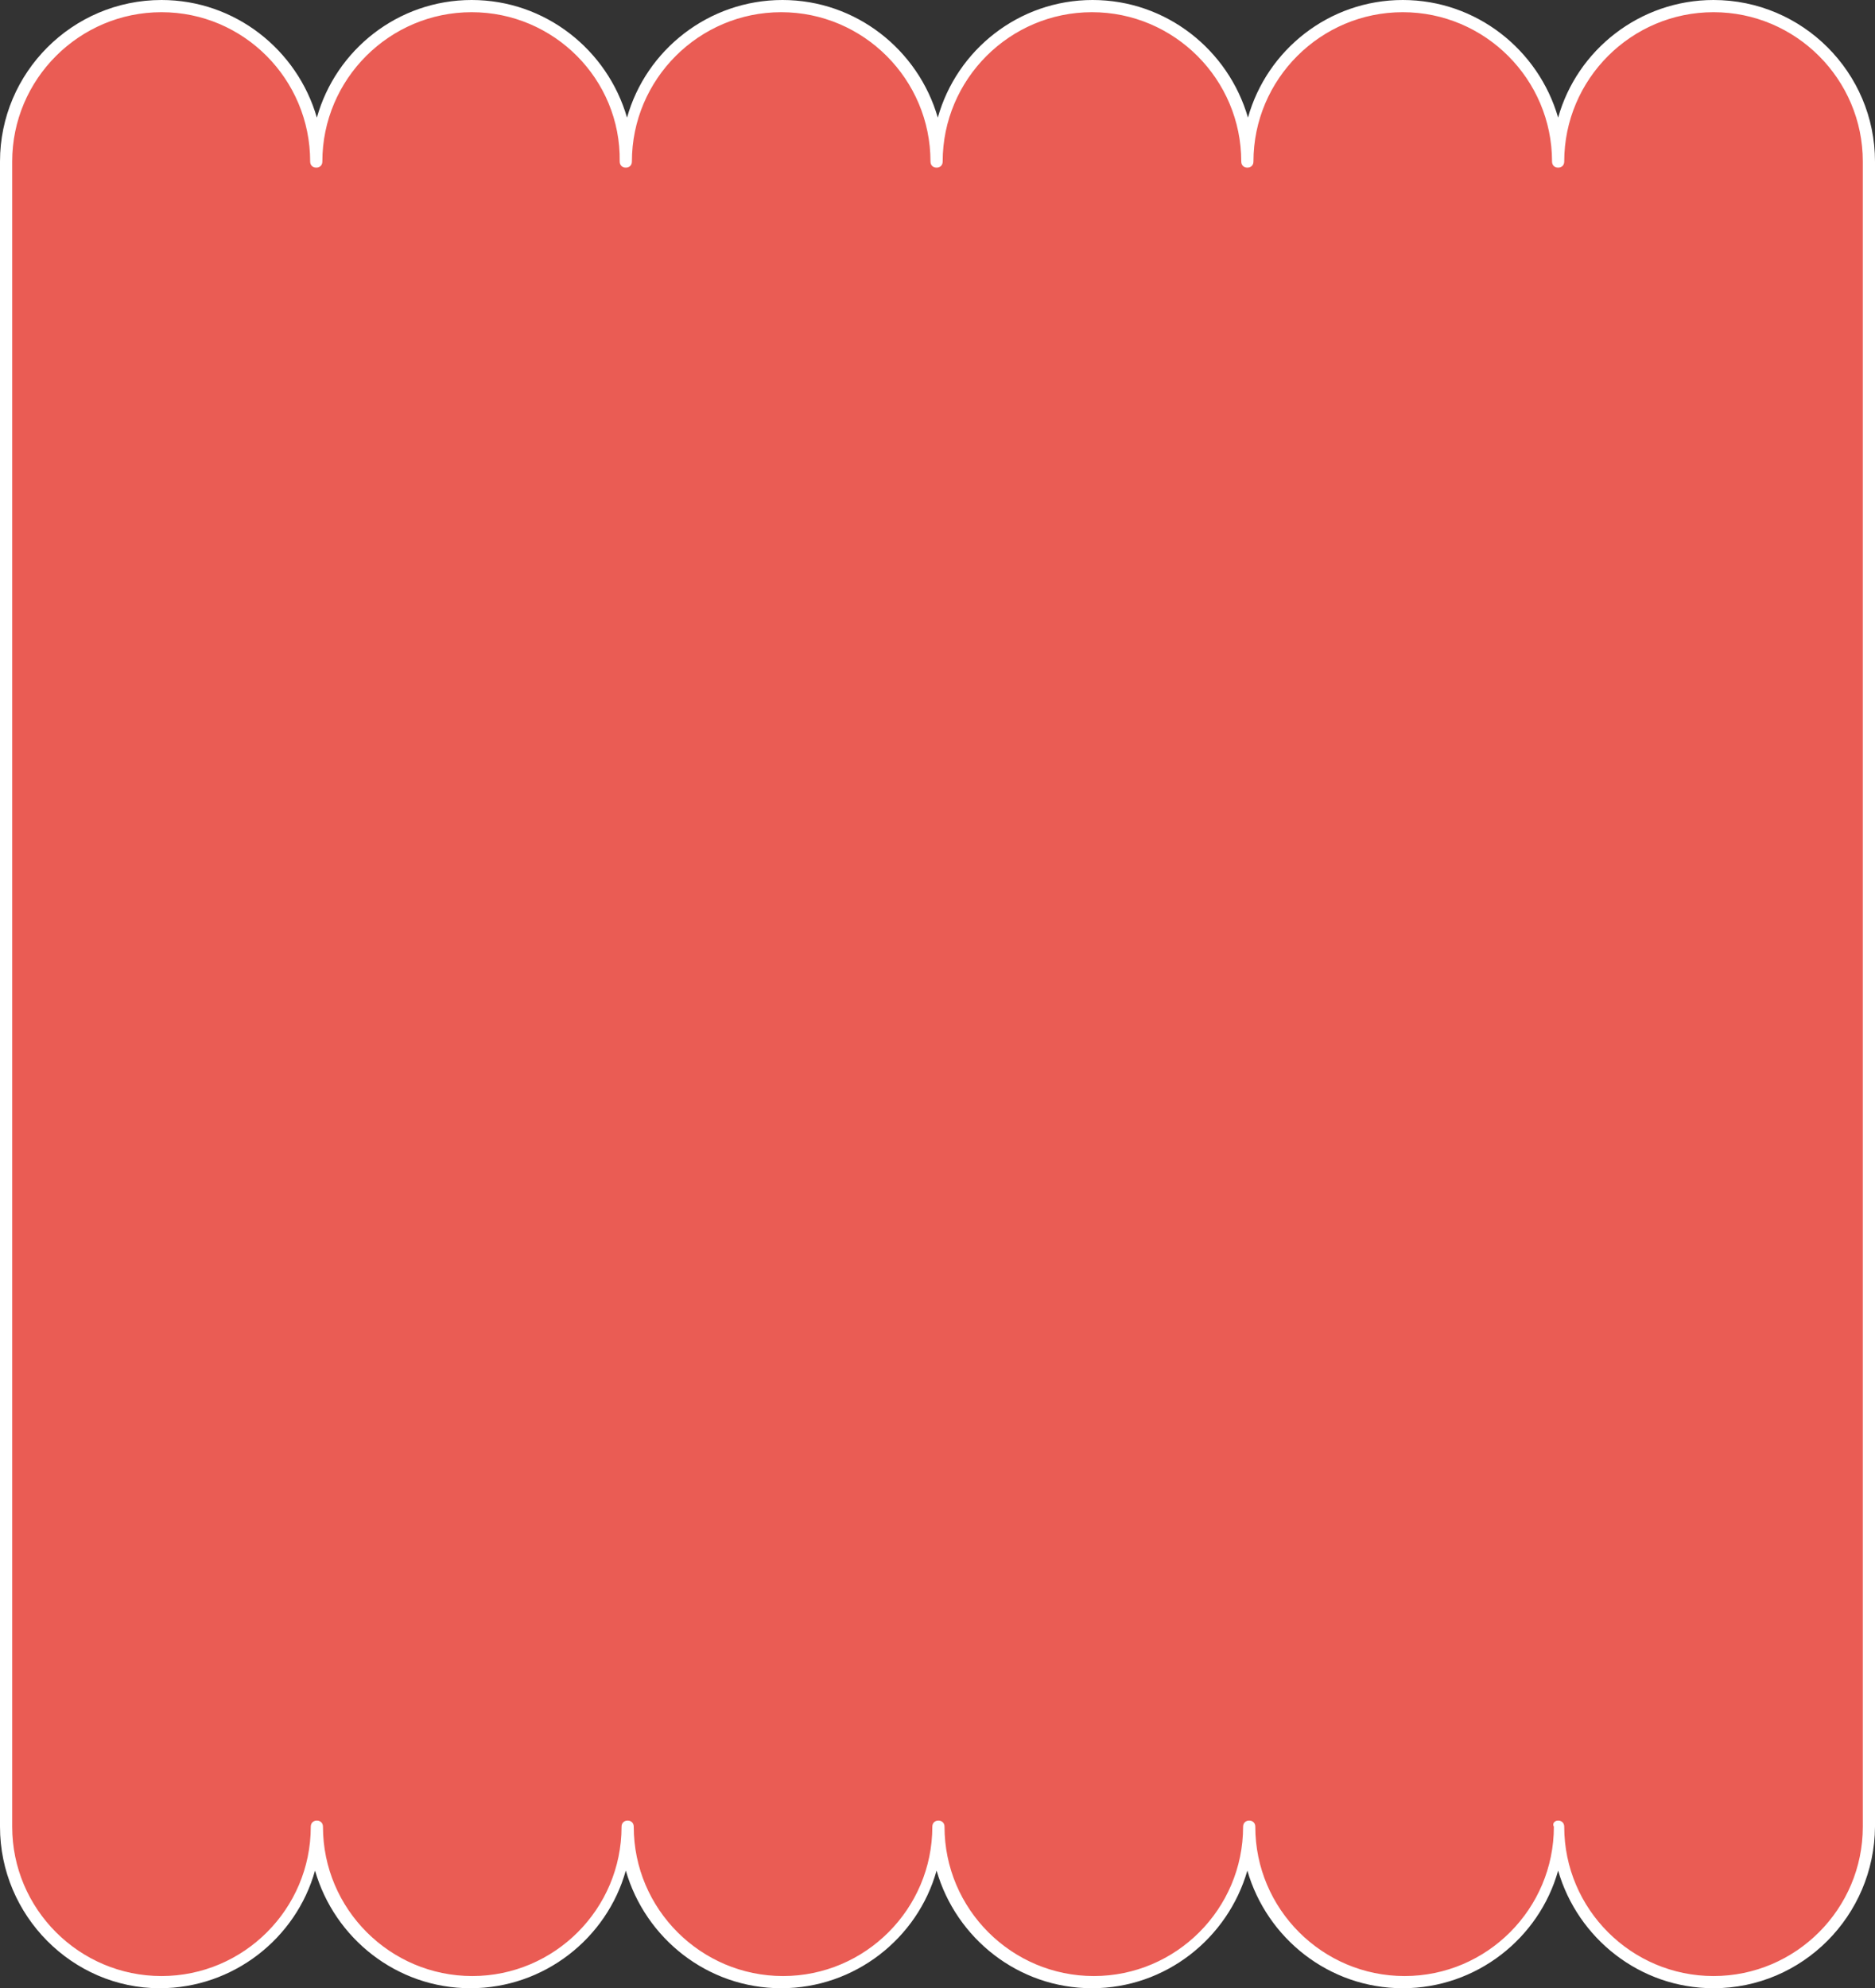 <?xml version="1.0" encoding="UTF-8" standalone="no"?><svg xmlns="http://www.w3.org/2000/svg" xmlns:xlink="http://www.w3.org/1999/xlink" fill="#000000" height="326.2" preserveAspectRatio="xMidYMid meet" version="1" viewBox="0.0 0.0 307.7 326.2" width="307.7" zoomAndPan="magnify"><rect x="0.0" y="0.0" width="307.7" height="326.2" fill="#333333" stroke="none"/><g id="change1_1"><path d="M306.6,26.5v273.2c0,14.1-11.4,25.5-25.5,25.5c-14.1,0-25.5-11.4-25.5-25.5c0,14.1-11.4,25.5-25.5,25.5 c-14.1,0-25.5-11.4-25.5-25.5c0,14.1-11.4,25.5-25.5,25.5c-14.1,0-25.5-11.4-25.5-25.5c0,14.1-11.4,25.5-25.5,25.5 c-14.1,0-25.5-11.4-25.5-25.5c0,14.1-11.4,25.5-25.5,25.5s-25.5-11.4-25.5-25.5c0,14.1-11.4,25.5-25.5,25.5S1,313.8,1,299.7V26.5 C1,12.4,12.4,1,26.5,1s25.5,11.4,25.5,25.5C51.9,12.4,63.3,1,77.4,1s25.5,11.4,25.5,25.5c0-14.1,11.4-25.5,25.5-25.5 c14.1,0,25.5,11.4,25.5,25.5c0-14.1,11.4-25.5,25.5-25.5c14.1,0,25.5,11.4,25.5,25.5c0-14.1,11.4-25.5,25.5-25.5 c14.1,0,25.5,11.4,25.5,25.5c0-14.1,11.4-25.5,25.5-25.5C295.2,1,306.6,12.4,306.6,26.5z M306.6,26.5v273.2 c0,14.1-11.4,25.5-25.5,25.5c-14.1,0-25.5-11.4-25.5-25.5c0,14.1-11.4,25.5-25.5,25.5c-14.1,0-25.5-11.4-25.5-25.5 c0,14.1-11.4,25.5-25.5,25.5c-14.1,0-25.5-11.4-25.5-25.5c0,14.1-11.4,25.5-25.5,25.5c-14.1,0-25.5-11.4-25.5-25.5 c0,14.1-11.4,25.5-25.5,25.5s-25.5-11.4-25.5-25.5c0,14.1-11.4,25.5-25.5,25.5S1,313.8,1,299.7V26.5C1,12.4,12.4,1,26.5,1 s25.5,11.4,25.5,25.5C51.9,12.4,63.3,1,77.4,1s25.5,11.4,25.5,25.5c0-14.1,11.4-25.5,25.5-25.5c14.1,0,25.5,11.4,25.5,25.5 c0-14.1,11.4-25.5,25.5-25.5c14.1,0,25.5,11.4,25.5,25.5c0-14.1,11.4-25.5,25.5-25.5c14.1,0,25.5,11.4,25.5,25.5 c0-14.1,11.4-25.5,25.5-25.5C295.2,1,306.6,12.4,306.6,26.5z" fill="#ea5c54"/></g><g id="change2_1"><path d="M281.2,326.2c-12.1,0-22.3-8.2-25.5-19.3c-3.1,11.1-13.4,19.3-25.5,19.3s-22.3-8.2-25.5-19.3 c-3.2,11.1-13.4,19.3-25.5,19.3c-12.1,0-22.3-8.2-25.5-19.3c-3.1,11.1-13.4,19.3-25.5,19.3s-22.3-8.2-25.5-19.3 c-3.1,11.1-13.4,19.3-25.5,19.3s-22.3-8.2-25.5-19.3c-3.1,11.1-13.4,19.3-25.5,19.3C11.9,326.2,0,314.3,0,299.7V26.5 C0,11.9,11.9,0,26.5,0c12.1,0,22.3,8.2,25.5,19.3C55.1,8.2,65.3,0,77.4,0s22.3,8.2,25.5,19.3C106,8.2,116.3,0,128.4,0 s22.3,8.2,25.5,19.3C157,8.2,167.2,0,179.3,0c12.1,0,22.3,8.2,25.5,19.3C207.9,8.2,218.1,0,230.2,0s22.3,8.2,25.5,19.3 C258.8,8.2,269.1,0,281.2,0c14.6,0,26.5,11.9,26.5,26.5v273.2C307.6,314.3,295.8,326.2,281.2,326.2z M255.7,298.7c0.6,0,1,0.4,1,1 c0,13.5,11,24.5,24.5,24.5c13.5,0,24.5-11,24.5-24.5V26.5c0-13.5-11-24.5-24.5-24.5c-13.5,0-24.5,11-24.5,24.5c0,0.6-0.4,1-1,1 s-1-0.4-1-1c0-13.5-11-24.5-24.5-24.5s-24.5,11-24.5,24.5c0,0.6-0.4,1-1,1s-1-0.4-1-1c0-13.5-11-24.5-24.5-24.5 c-13.5,0-24.5,11-24.5,24.5c0,0.6-0.4,1-1,1s-1-0.4-1-1c0-13.5-11-24.5-24.5-24.5c-13.5,0-24.5,11-24.5,24.5c0,0.6-0.4,1-1,1 s-1-0.4-1-1C101.9,13,90.9,2,77.4,2S52.9,13,52.9,26.5c0,0.6-0.4,1-1,1s-1-0.4-1-1C50.9,13,40,2,26.5,2C13,2,2,13,2,26.5v273.2 c0,13.5,11,24.5,24.5,24.5c13.5,0,24.5-11,24.5-24.5c0-0.6,0.4-1,1-1s1,0.4,1,1c0,13.5,11,24.5,24.5,24.5s24.5-11,24.5-24.5 c0-0.6,0.4-1,1-1s1,0.4,1,1c0,13.5,11,24.5,24.5,24.5c13.5,0,24.5-11,24.5-24.5c0-0.6,0.4-1,1-1s1,0.4,1,1c0,13.5,11,24.5,24.5,24.5 c13.5,0,24.5-11,24.5-24.5c0-0.6,0.4-1,1-1s1,0.4,1,1c0,13.5,11,24.5,24.5,24.5s24.5-11,24.5-24.5 C254.7,299.2,255.1,298.7,255.7,298.7z" fill="#ffffff"/></g></svg>